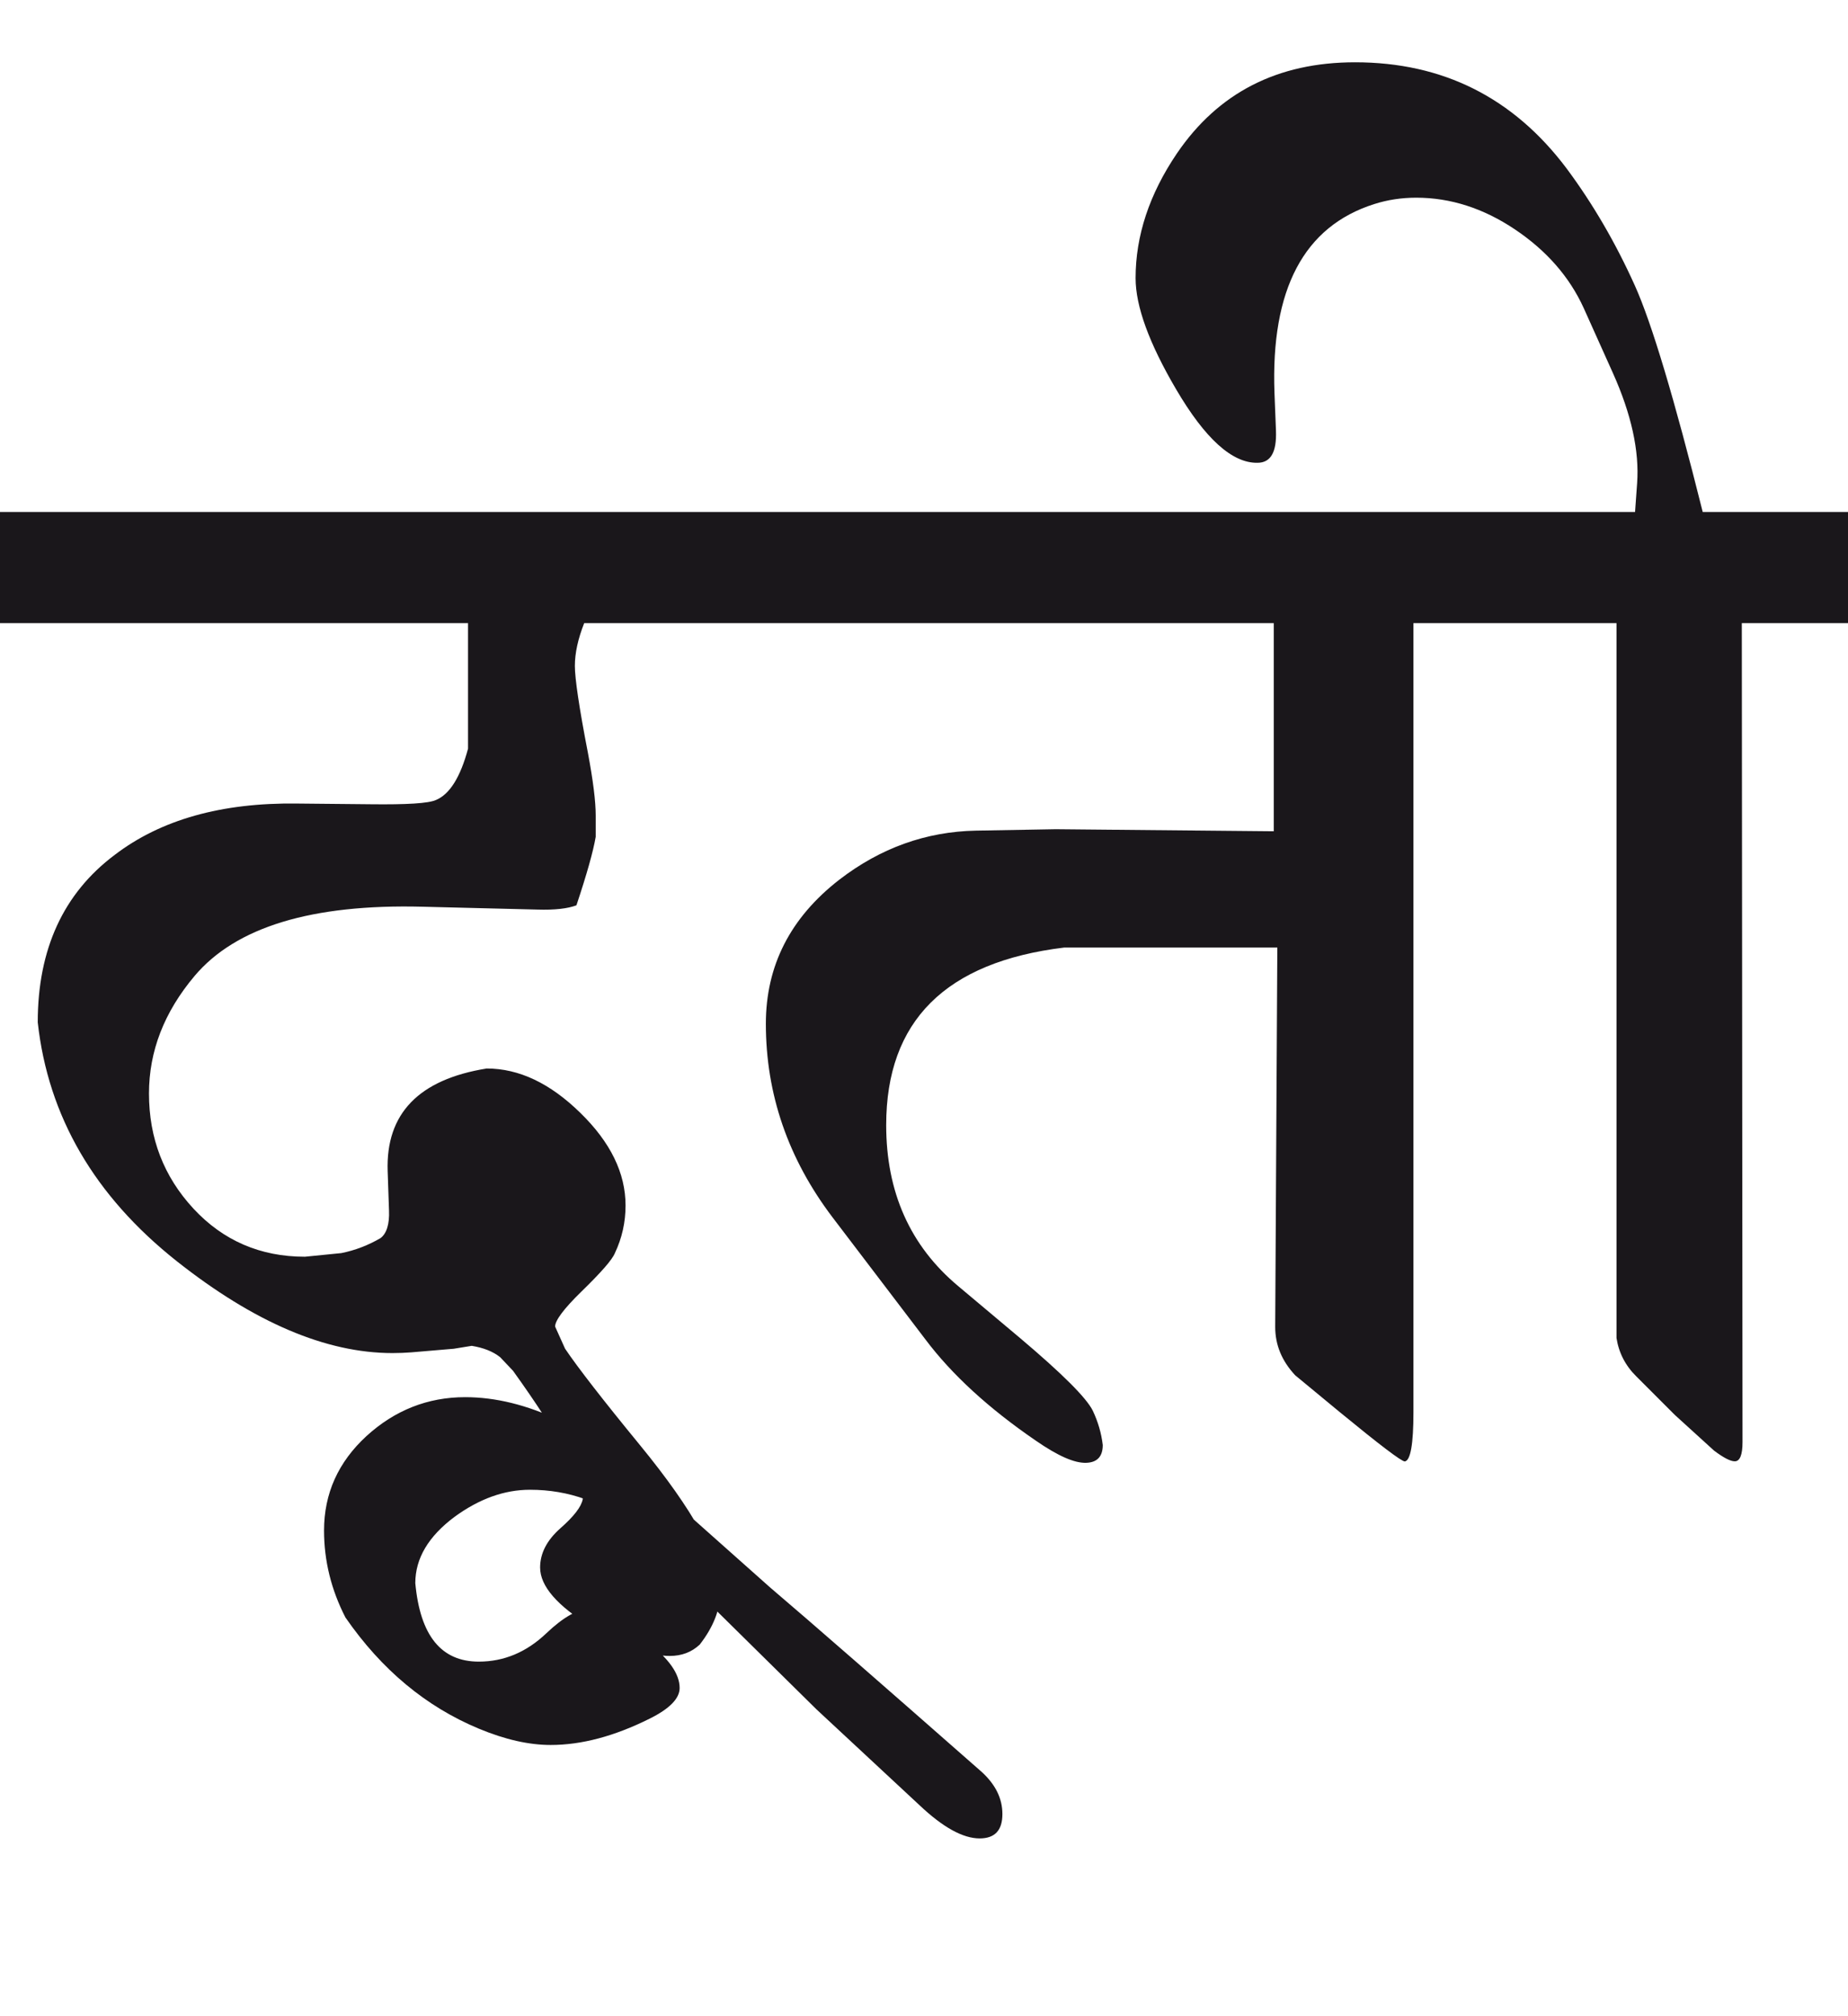 <?xml version="1.0" encoding="utf-8"?>
<!-- Generator: Adobe Illustrator 15.0.2, SVG Export Plug-In . SVG Version: 6.00 Build 0)  -->
<!DOCTYPE svg PUBLIC "-//W3C//DTD SVG 1.1//EN" "http://www.w3.org/Graphics/SVG/1.1/DTD/svg11.dtd">
<svg version="1.1" id="Ebene_1" xmlns="http://www.w3.org/2000/svg" xmlns:xlink="http://www.w3.org/1999/xlink" x="0px" y="0px"
	 width="26px" height="28.35px" viewBox="0 0 26 28.35" enable-background="new 0 0 26 28.35" xml:space="preserve">
<path fill="#1A171B" d="M26,7.2h-2.044c-0.401-1.604-0.72-2.662-0.952-3.178c-0.273-0.607-0.595-1.158-0.963-1.653
	c-0.749-0.996-1.741-1.493-2.977-1.493c-1.09,0-1.925,0.428-2.506,1.282c-0.389,0.574-0.581,1.159-0.581,1.753
	c0,0.396,0.19,0.917,0.571,1.565c0.408,0.695,0.789,1.038,1.143,1.032c0.188,0,0.272-0.15,0.261-0.451l-0.021-0.531
	c-0.053-1.457,0.413-2.342,1.403-2.656c0.188-0.06,0.384-0.09,0.592-0.09c0.48,0,0.944,0.148,1.388,0.446
	c0.443,0.297,0.767,0.666,0.968,1.107l0.41,0.912c0.261,0.581,0.374,1.099,0.341,1.552L23.004,7.2h-1.885v1.563h1.624v10.053
	c0.032,0.207,0.125,0.389,0.28,0.541l0.541,0.541l0.552,0.502c0.133,0.1,0.23,0.15,0.291,0.15c0.072,0,0.109-0.09,0.109-0.271
	l-0.01-11.516H26V7.2z M21.129,7.2H9.982v1.563h7.939v2.927l-3.067-0.029l-1.123,0.02c-0.701,0.014-1.343,0.243-1.924,0.691
	c-0.689,0.535-1.032,1.209-1.032,2.025c0,0.988,0.312,1.898,0.941,2.726l1.304,1.713c0.373,0.496,0.892,0.971,1.554,1.424
	c0.308,0.213,0.543,0.318,0.711,0.311c0.153-0.006,0.23-0.09,0.23-0.25c-0.02-0.168-0.067-0.328-0.14-0.482
	c-0.088-0.18-0.429-0.52-1.022-1.021l-0.872-0.732c-0.677-0.566-1.013-1.322-1.013-2.264c0-1.463,0.835-2.295,2.506-2.497h2.997
	l-0.03,5.333c0,0.256,0.093,0.48,0.281,0.682l0.631,0.521c0.562,0.461,0.865,0.691,0.912,0.691c0.08-0.014,0.121-0.244,0.121-0.691
	V8.763h1.242V7.2z M10.835,22.324l-1.544-1.373c-0.975-0.867-1.892-1.303-2.747-1.303c-0.526,0-0.99,0.184-1.388,0.547
	c-0.397,0.365-0.597,0.807-0.597,1.328c0,0.428,0.102,0.836,0.301,1.223C5.369,23.482,5.994,24,6.735,24.309
	c0.374,0.156,0.711,0.23,1.012,0.23c0.435,0,0.898-0.123,1.395-0.371c0.279-0.139,0.42-0.283,0.42-0.43
	c0-0.201-0.153-0.416-0.462-0.652l-0.551-0.42c-0.054-0.025-0.137-0.041-0.251-0.041c-0.166,0-0.371,0.115-0.61,0.342
	c-0.281,0.268-0.598,0.4-0.952,0.4c-0.528,0-0.825-0.365-0.893-1.104c0-0.348,0.185-0.658,0.552-0.932
	c0.348-0.254,0.701-0.381,1.062-0.381c0.547,0,1.038,0.178,1.474,0.531l1.183,1.203l1.373,1.354l1.454,1.352
	c0.328,0.309,0.608,0.463,0.842,0.463c0.213,0,0.32-0.113,0.32-0.342c0-0.221-0.098-0.416-0.29-0.592
	C12.401,23.678,11.409,22.812,10.835,22.324 M9.982,7.2H0v1.563h6.585v1.765c-0.107,0.4-0.258,0.642-0.451,0.722
	c-0.106,0.048-0.414,0.066-0.922,0.06l-1.032-0.01c-1.063-0.014-1.918,0.227-2.566,0.722c-0.722,0.541-1.083,1.327-1.083,2.355
	c0.146,1.323,0.799,2.442,1.955,3.358c1.089,0.861,2.101,1.293,3.036,1.293c0.094,0,0.181-0.004,0.262-0.01l0.601-0.051l0.252-0.041
	c0.166,0.027,0.3,0.08,0.4,0.16l0.181,0.191c0.654,0.91,0.981,1.512,0.981,1.805c-0.02,0.107-0.124,0.242-0.315,0.41
	c-0.19,0.168-0.285,0.352-0.285,0.551c0,0.262,0.24,0.539,0.721,0.832c0.448,0.273,0.816,0.412,1.103,0.412
	c0.168,0,0.308-0.053,0.422-0.16c0.193-0.248,0.29-0.496,0.29-0.752c0-0.449-0.377-1.133-1.133-2.055
	c-0.521-0.635-0.871-1.086-1.052-1.354l-0.14-0.311c0-0.086,0.122-0.25,0.37-0.492c0.273-0.266,0.432-0.445,0.471-0.541
	c0.101-0.213,0.15-0.436,0.15-0.67c0-0.455-0.212-0.889-0.637-1.303c-0.425-0.416-0.863-0.623-1.317-0.623
	c-0.956,0.154-1.42,0.635-1.393,1.443l0.019,0.553c0.008,0.191-0.033,0.324-0.119,0.389c-0.175,0.102-0.358,0.172-0.552,0.211
	l-0.512,0.051c-0.628,0-1.151-0.227-1.568-0.676c-0.418-0.451-0.626-0.99-0.626-1.619c0-0.595,0.213-1.145,0.642-1.654
	c0.581-0.688,1.65-1.013,3.207-0.973l1.613,0.04c0.248,0.008,0.431-0.014,0.552-0.06c0.147-0.441,0.237-0.762,0.271-0.963v-0.3
	c0-0.201-0.037-0.494-0.11-0.883C8.147,9.946,8.088,9.539,8.088,9.365c0-0.181,0.044-0.381,0.131-0.602h1.764V7.2z"/>
<rect y="0.875" fill="none" width="26" height="24.978"/>
</svg>
